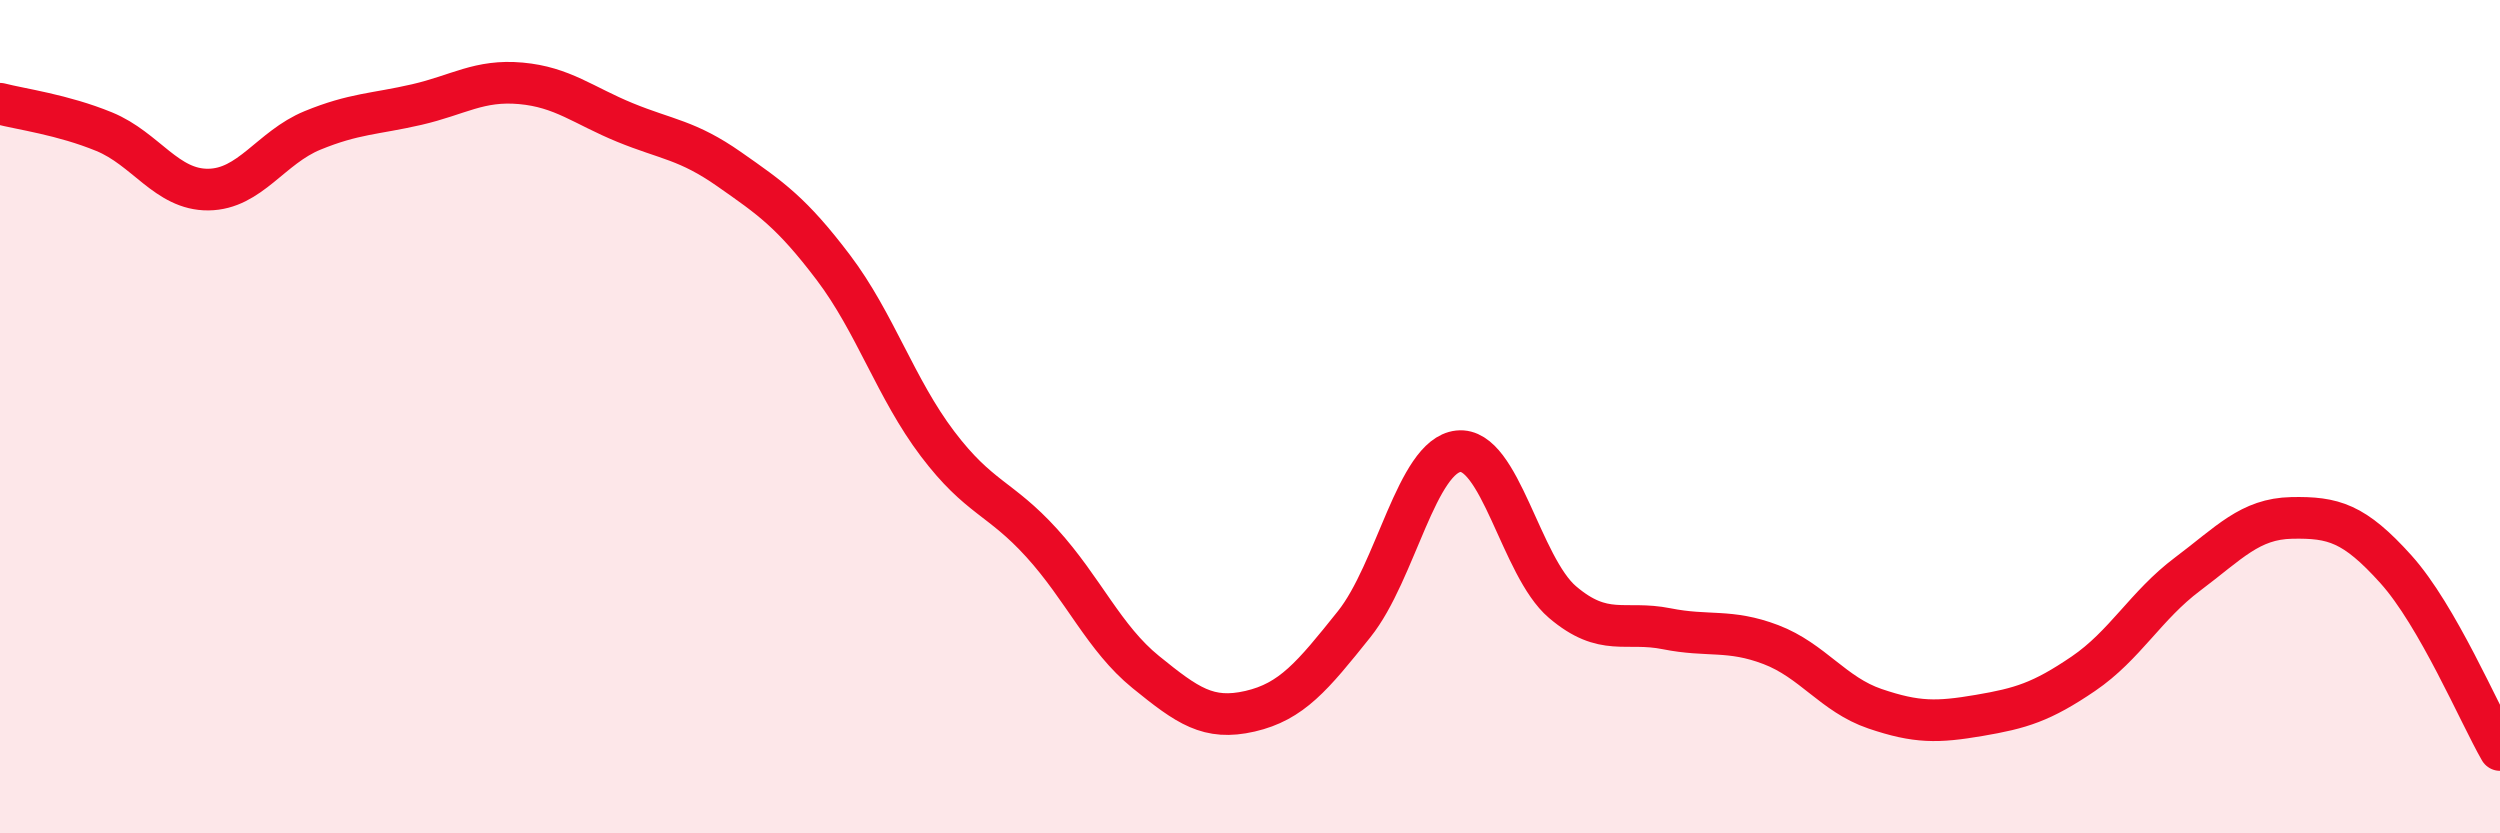 
    <svg width="60" height="20" viewBox="0 0 60 20" xmlns="http://www.w3.org/2000/svg">
      <path
        d="M 0,2.49 C 0.5,2.62 1.5,2.75 2.5,3.16 C 3.5,3.57 4,4.56 5,4.55 C 6,4.54 6.5,3.54 7.5,3.13 C 8.5,2.72 9,2.74 10,2.51 C 11,2.28 11.5,1.91 12.5,2 C 13.5,2.09 14,2.53 15,2.94 C 16,3.35 16.5,3.36 17.5,4.06 C 18.5,4.76 19,5.1 20,6.42 C 21,7.74 21.5,9.33 22.5,10.65 C 23.5,11.97 24,11.93 25,13.03 C 26,14.13 26.5,15.32 27.5,16.13 C 28.5,16.94 29,17.3 30,17.07 C 31,16.84 31.5,16.23 32.5,14.98 C 33.5,13.73 34,10.94 35,10.83 C 36,10.72 36.5,13.6 37.5,14.45 C 38.5,15.3 39,14.89 40,15.09 C 41,15.29 41.5,15.09 42.5,15.47 C 43.5,15.85 44,16.67 45,17.01 C 46,17.35 46.5,17.34 47.5,17.17 C 48.5,17 49,16.85 50,16.17 C 51,15.49 51.5,14.53 52.5,13.78 C 53.5,13.03 54,12.45 55,12.43 C 56,12.41 56.5,12.55 57.5,13.66 C 58.5,14.77 59.5,17.13 60,18L60 20L0 20Z"
        fill="#EB0A25"
        opacity="0.1"
        stroke-linecap="round"
        stroke-linejoin="round"
      />
      <path
        d="M 0,2.49 C 0.5,2.62 1.5,2.75 2.5,3.16 C 3.5,3.57 4,4.56 5,4.55 C 6,4.54 6.5,3.54 7.5,3.13 C 8.5,2.72 9,2.74 10,2.51 C 11,2.28 11.5,1.91 12.5,2 C 13.5,2.09 14,2.53 15,2.94 C 16,3.35 16.5,3.36 17.5,4.06 C 18.5,4.76 19,5.1 20,6.42 C 21,7.74 21.5,9.33 22.5,10.65 C 23.5,11.97 24,11.93 25,13.03 C 26,14.13 26.5,15.32 27.5,16.13 C 28.5,16.94 29,17.3 30,17.07 C 31,16.84 31.5,16.23 32.5,14.98 C 33.5,13.73 34,10.94 35,10.83 C 36,10.72 36.5,13.6 37.5,14.45 C 38.5,15.3 39,14.89 40,15.09 C 41,15.29 41.5,15.09 42.5,15.47 C 43.5,15.85 44,16.67 45,17.01 C 46,17.35 46.5,17.34 47.5,17.17 C 48.5,17 49,16.85 50,16.17 C 51,15.49 51.5,14.53 52.5,13.78 C 53.5,13.03 54,12.45 55,12.43 C 56,12.41 56.5,12.55 57.5,13.66 C 58.5,14.77 59.5,17.13 60,18"
        stroke="#EB0A25"
        stroke-width="1"
        fill="none"
        stroke-linecap="round"
        stroke-linejoin="round"
      />
    </svg>
  